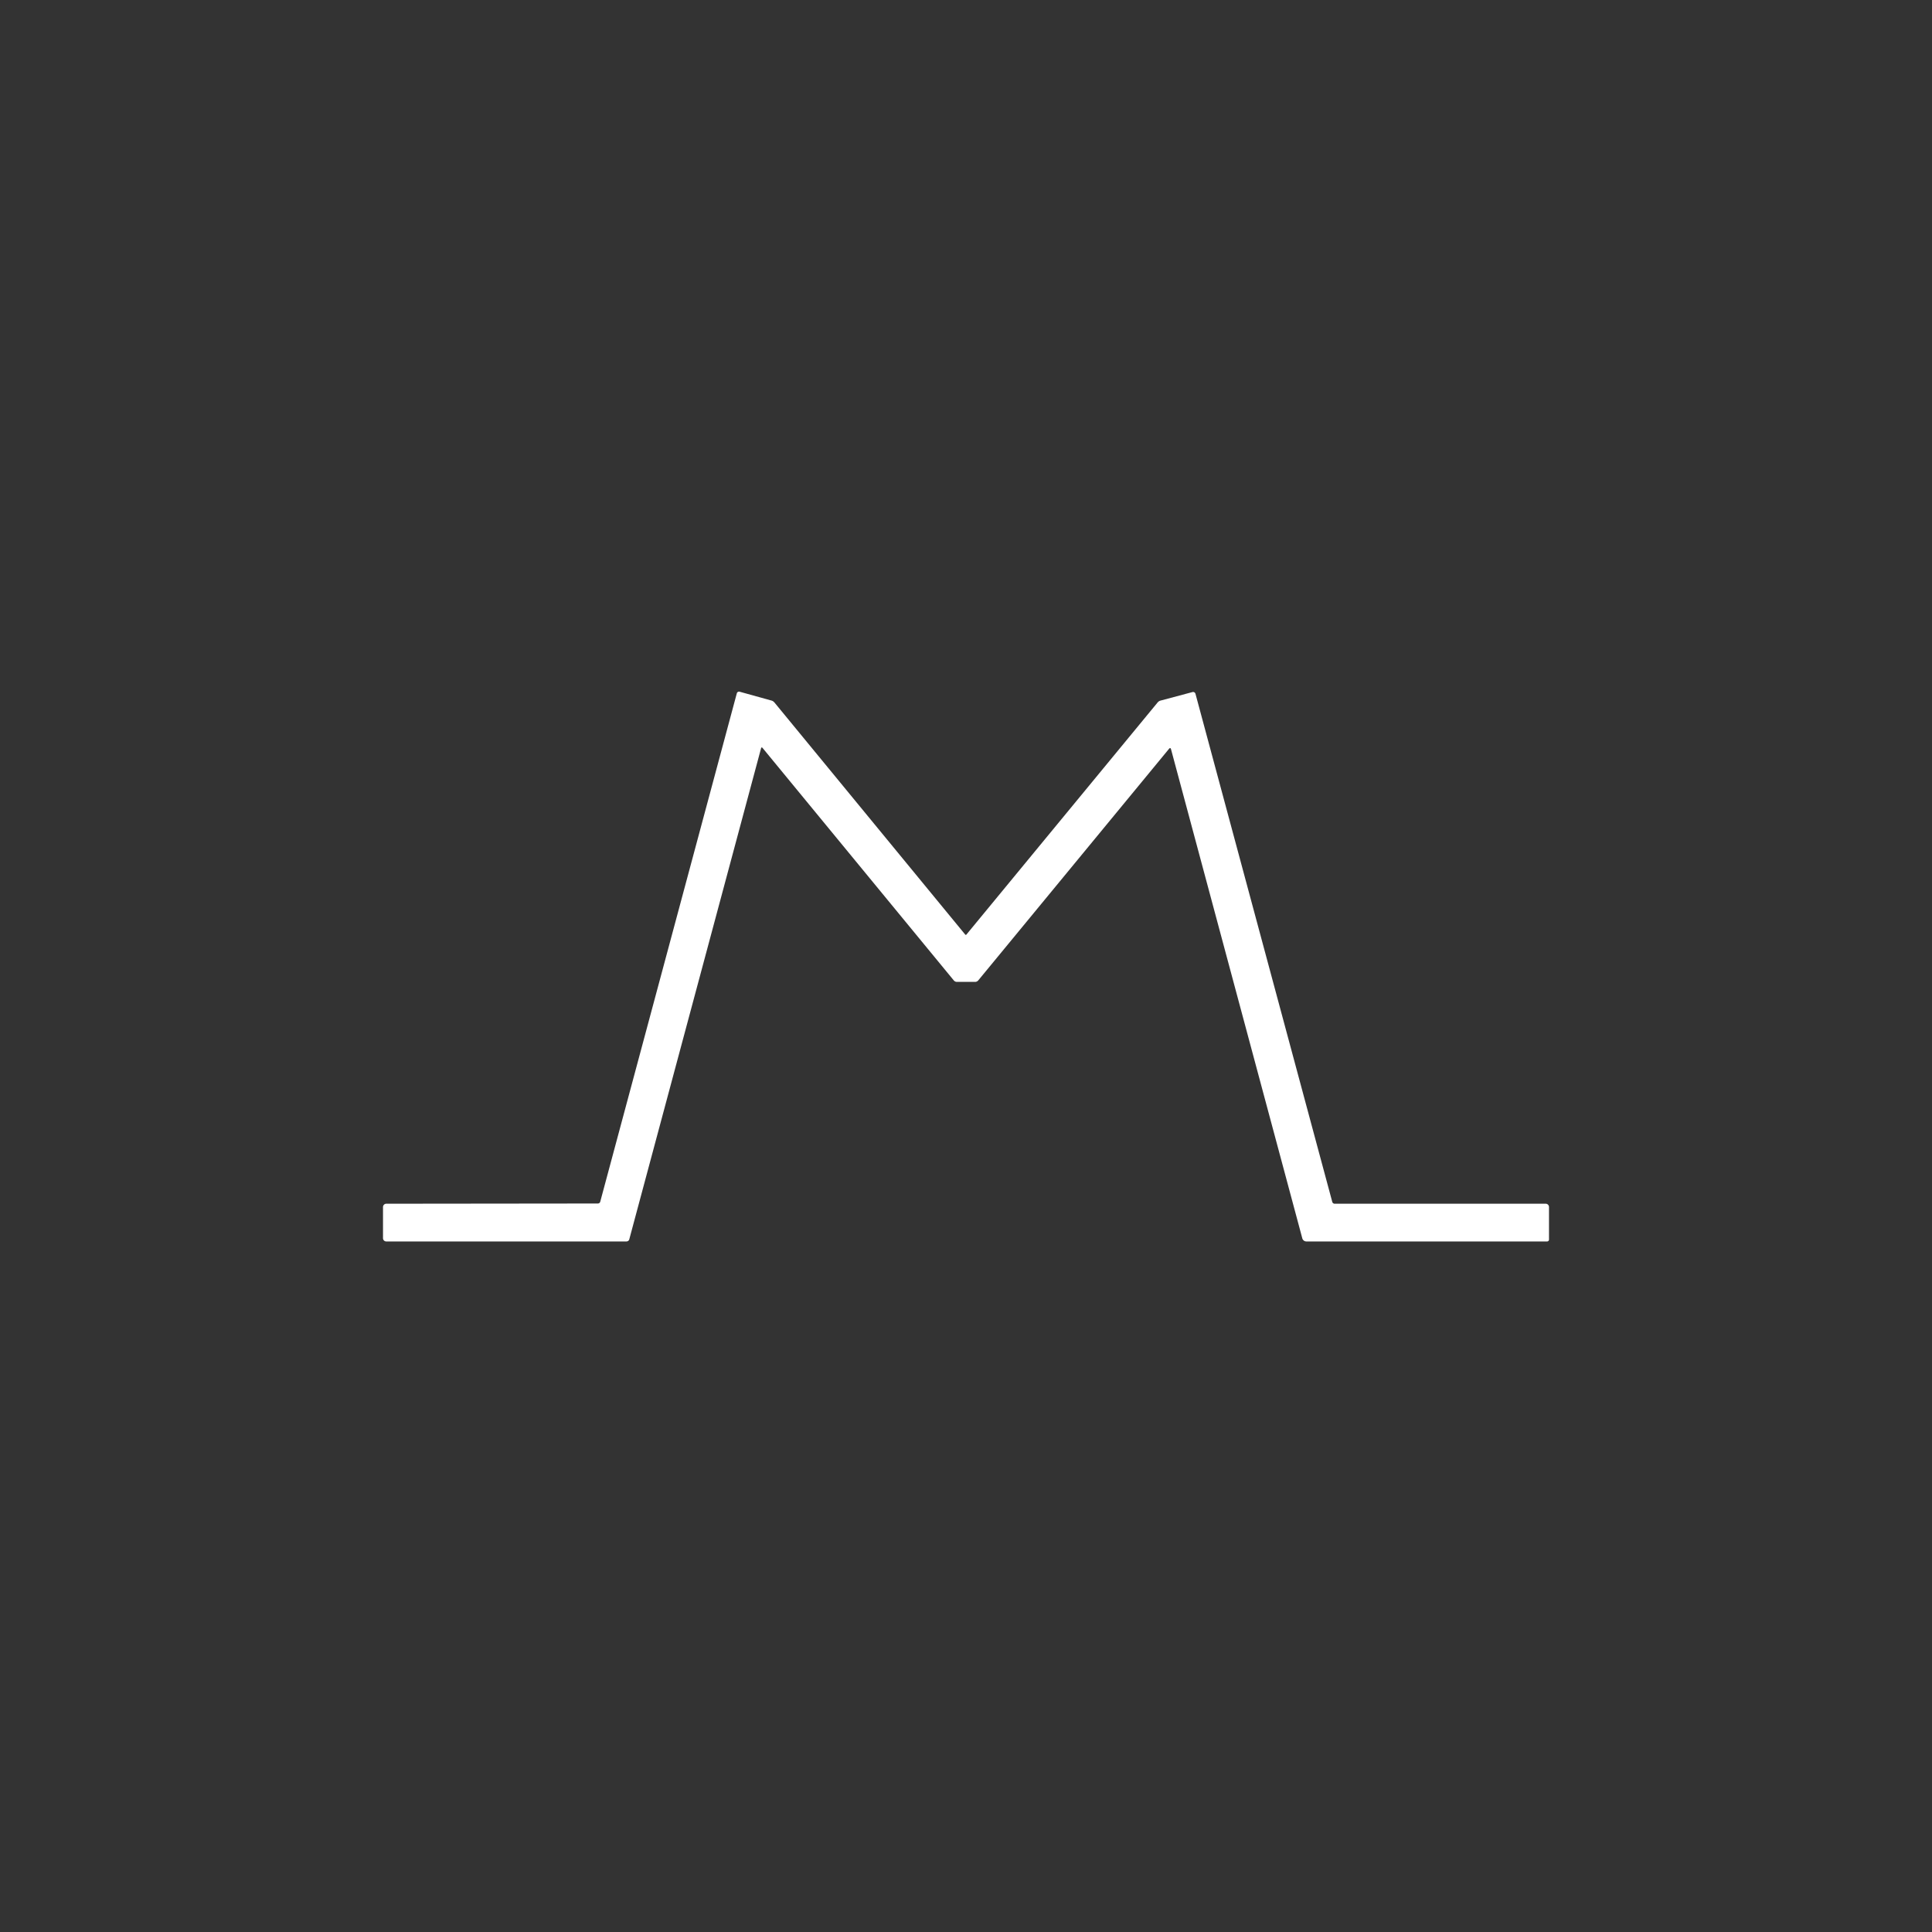<?xml version="1.0" encoding="UTF-8" standalone="no"?>
<!DOCTYPE svg PUBLIC "-//W3C//DTD SVG 1.1//EN" "http://www.w3.org/Graphics/SVG/1.1/DTD/svg11.dtd">
<svg xmlns="http://www.w3.org/2000/svg" version="1.1" viewBox="0 0 512 512">

<rect x="0" y="0" width="512" height="512" fill="#333333" stroke="none"/>

<path fill="#ffffff" d="
  M 159.07 318.46
  L 195.26 183.75
  A 0.62 0.60 -74.6 0 1 196.01 183.31
  L 204.47 185.66
  A 1.76 1.28 70.5 0 1 205.26 186.20
  L 255.80 247.68
  A 0.20 0.20 -45.1 0 0 256.10 247.68
  L 306.74 186.21
  A 1.69 1.31 -72.2 0 1 307.53 185.67
  L 316.03 183.40
  A 0.67 0.64 75.4 0 1 316.82 183.89
  L 353.06 318.50
  A 0.67 0.66 82.6 0 0 353.70 319.00
  L 409.63 319.00
  A 0.87 0.87 -45.0 0 1 410.50 319.87
  L 410.50 328.50
  A 0.50 0.50 -45.0 0 1 410.00 329.00
  L 346.21 329.00
  A 1.14 1.13 82.2 0 1 345.12 328.16
  L 310.34 198.58
  Q 310.18 197.99 309.79 198.46
  L 259.26 259.80
  A 1.14 1.02 -68.2 0 1 258.43 260.21
  L 253.57 260.21
  A 1.14 1.01 68.2 0 1 252.74 259.79
  L 202.11 198.24
  Q 201.80 197.87 201.68 198.34
  L 166.77 328.42
  A 0.79 0.77 7.1 0 1 166.01 329.00
  L 102.37 329.00
  A 0.87 0.87 -45.0 0 1 101.50 328.13
  L 101.50 319.88
  A 0.88 0.88 45.0 0 1 102.38 319.00
  L 158.45 318.94
  A 0.65 0.64 -82.3 0 0 159.07 318.46
  Z"
/>
</svg>
